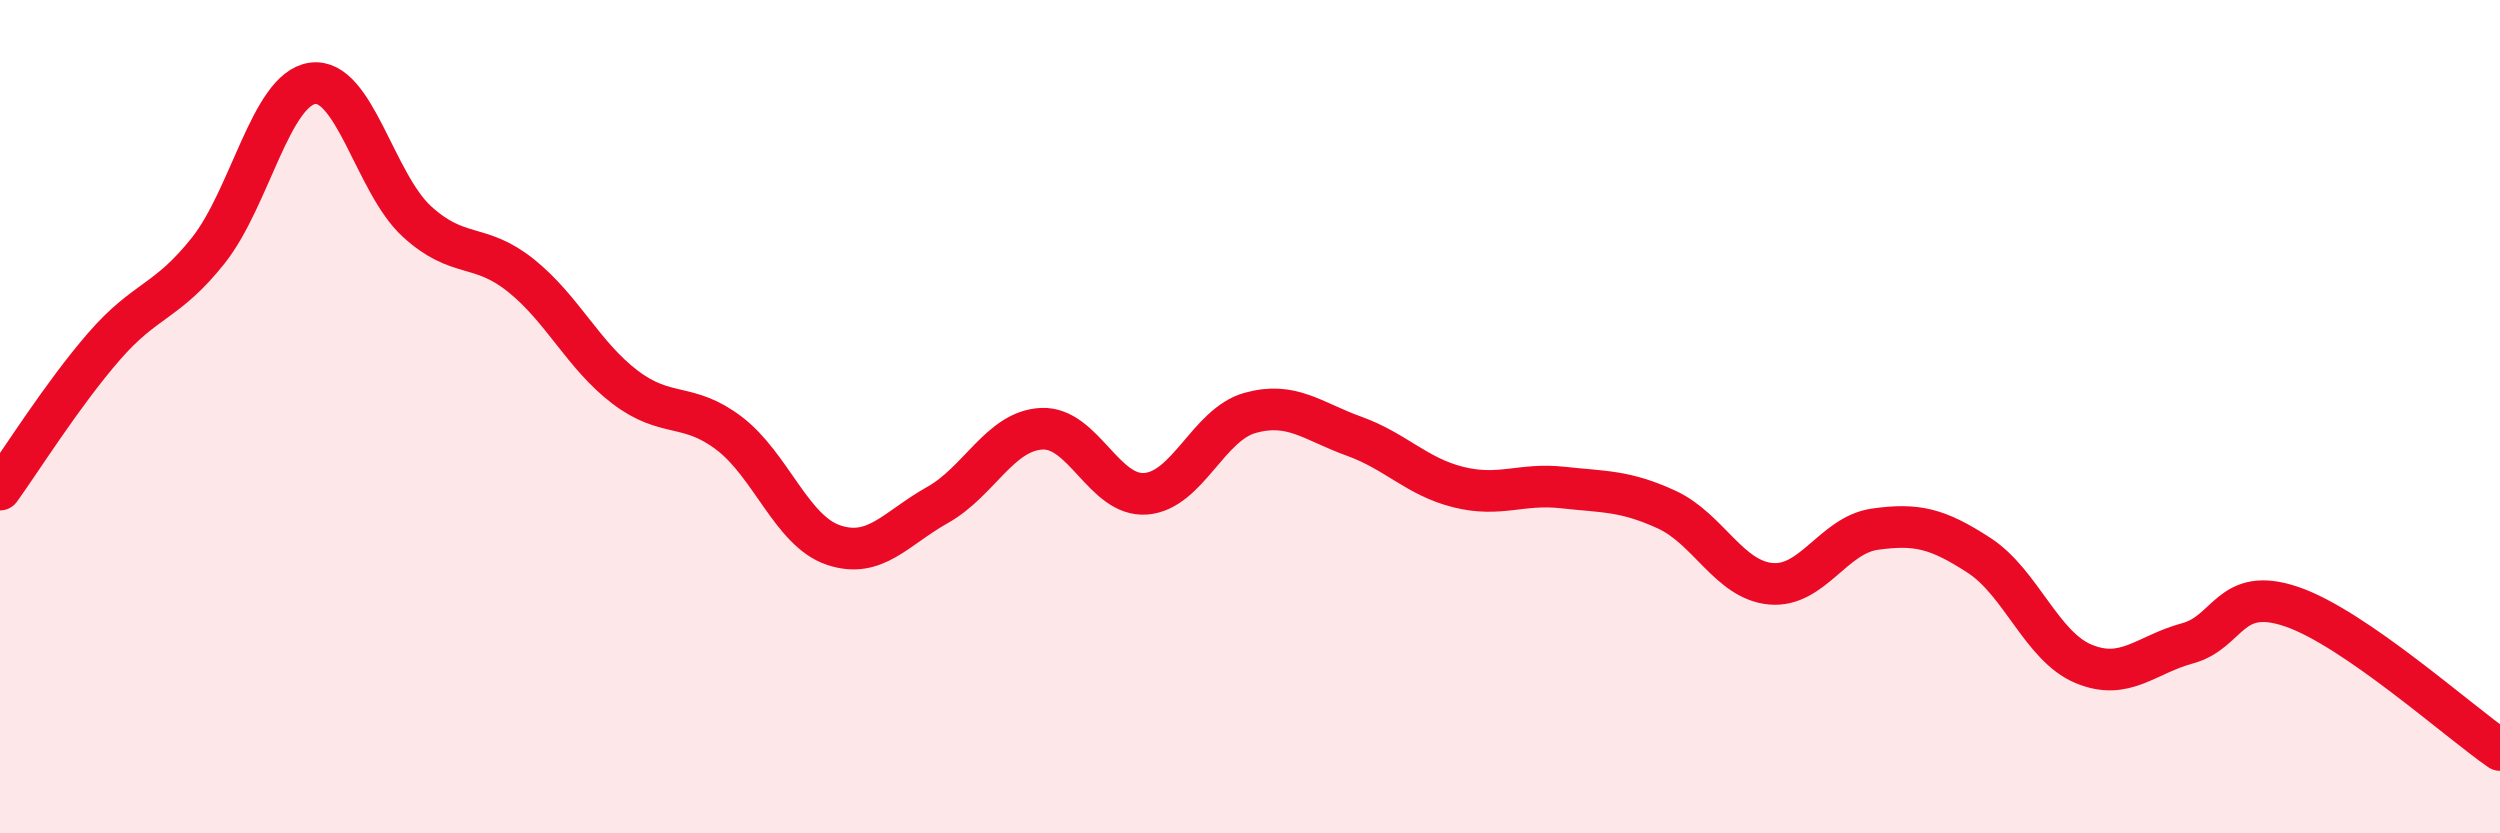 
    <svg width="60" height="20" viewBox="0 0 60 20" xmlns="http://www.w3.org/2000/svg">
      <path
        d="M 0,11.75 C 0.5,11.06 1.5,9.46 2.5,8.31 C 3.5,7.16 4,7.27 5,6.01 C 6,4.75 6.5,2.14 7.5,2 C 8.5,1.86 9,4.39 10,5.31 C 11,6.23 11.5,5.81 12.5,6.61 C 13.5,7.41 14,8.53 15,9.29 C 16,10.05 16.5,9.64 17.5,10.4 C 18.5,11.16 19,12.74 20,13.08 C 21,13.42 21.5,12.68 22.5,12.12 C 23.5,11.56 24,10.34 25,10.29 C 26,10.24 26.5,11.93 27.5,11.85 C 28.5,11.77 29,10.19 30,9.91 C 31,9.63 31.5,10.11 32.5,10.47 C 33.5,10.83 34,11.44 35,11.69 C 36,11.94 36.5,11.59 37.5,11.7 C 38.5,11.81 39,11.77 40,12.23 C 41,12.69 41.5,13.92 42.5,14.01 C 43.5,14.1 44,12.84 45,12.7 C 46,12.56 46.5,12.68 47.5,13.33 C 48.5,13.98 49,15.51 50,15.93 C 51,16.35 51.5,15.71 52.5,15.44 C 53.5,15.17 53.5,14.05 55,14.56 C 56.5,15.07 59,17.31 60,18L60 20L0 20Z"
        fill="#EB0A25"
        opacity="0.1"
        stroke-linecap="round"
        stroke-linejoin="round"
      />
      <path
        d="M 0,11.75 C 0.5,11.06 1.5,9.46 2.5,8.31 C 3.5,7.16 4,7.27 5,6.01 C 6,4.75 6.5,2.14 7.5,2 C 8.5,1.86 9,4.39 10,5.31 C 11,6.23 11.5,5.81 12.5,6.61 C 13.5,7.41 14,8.53 15,9.29 C 16,10.05 16.5,9.64 17.5,10.4 C 18.5,11.16 19,12.74 20,13.08 C 21,13.42 21.5,12.68 22.5,12.12 C 23.5,11.56 24,10.34 25,10.29 C 26,10.24 26.5,11.93 27.5,11.85 C 28.5,11.77 29,10.19 30,9.91 C 31,9.63 31.5,10.11 32.5,10.47 C 33.5,10.83 34,11.44 35,11.69 C 36,11.94 36.5,11.59 37.5,11.7 C 38.5,11.81 39,11.77 40,12.23 C 41,12.69 41.5,13.92 42.5,14.01 C 43.5,14.1 44,12.84 45,12.7 C 46,12.56 46.5,12.68 47.5,13.33 C 48.5,13.98 49,15.51 50,15.93 C 51,16.35 51.5,15.71 52.5,15.44 C 53.5,15.17 53.5,14.05 55,14.56 C 56.5,15.07 59,17.31 60,18"
        stroke="#EB0A25"
        stroke-width="1"
        fill="none"
        stroke-linecap="round"
        stroke-linejoin="round"
      />
    </svg>
  
